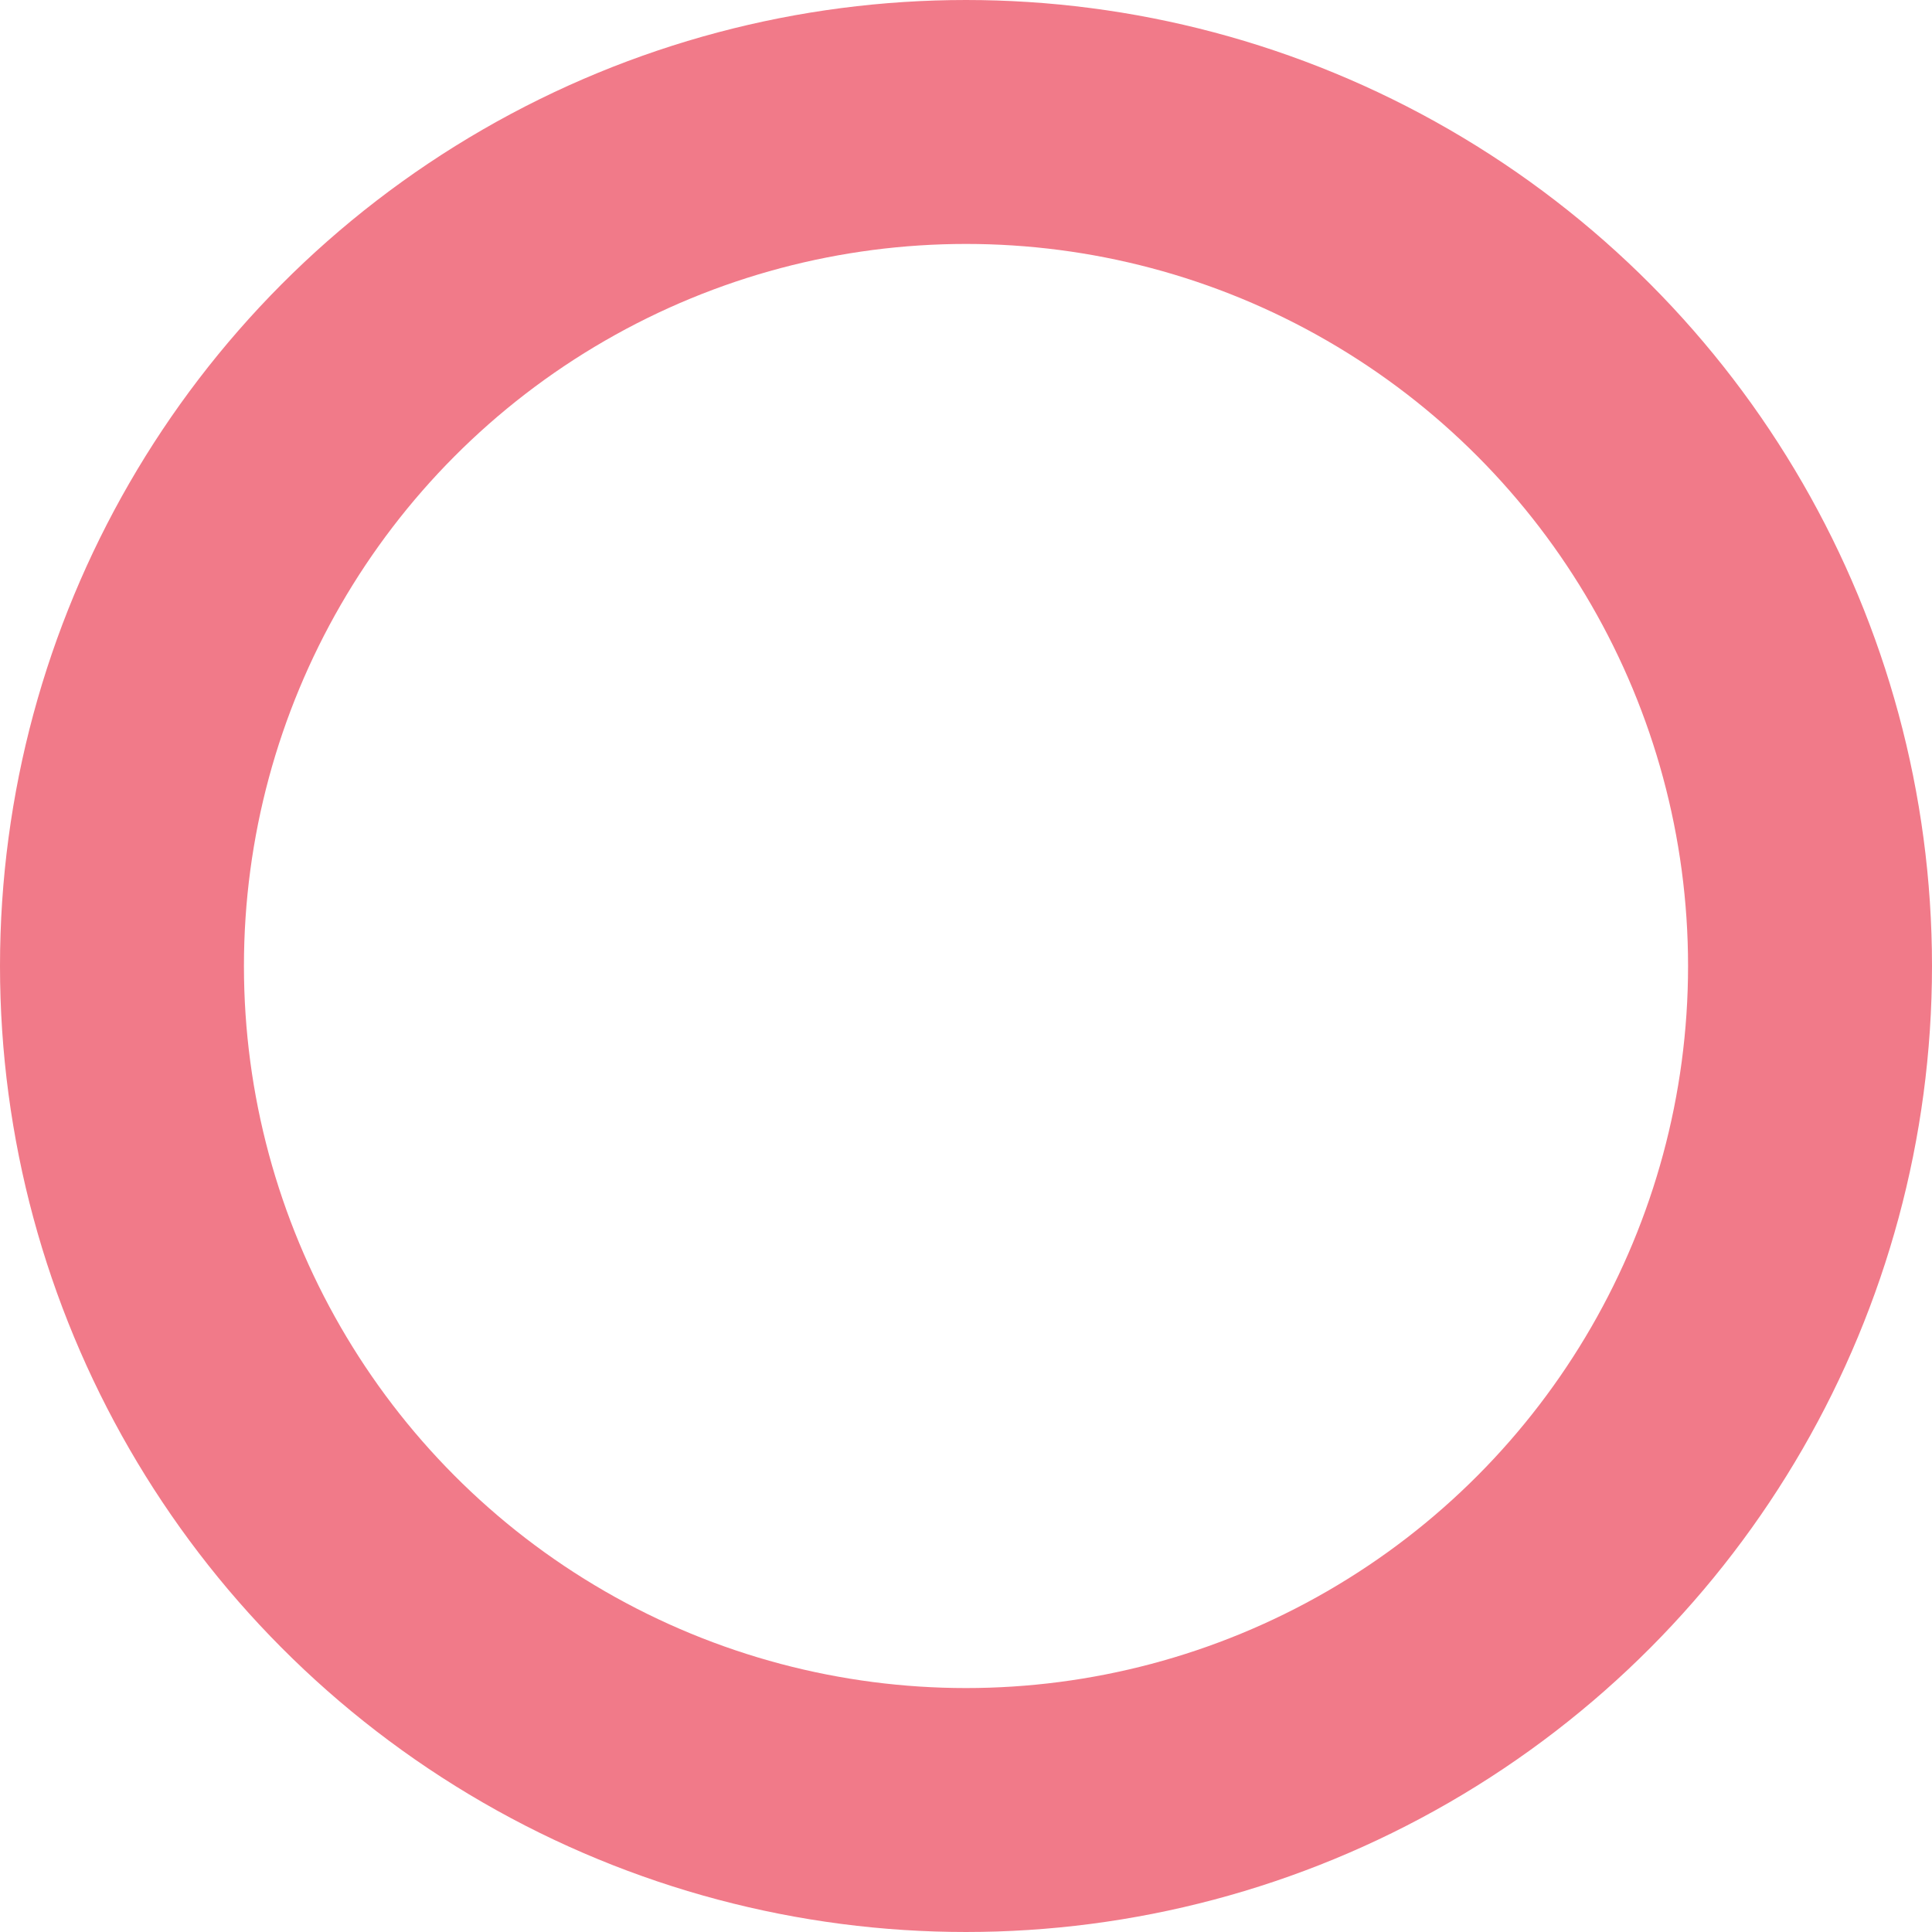 <svg xmlns="http://www.w3.org/2000/svg" viewBox="0 0 15.84 15.84"><defs><style>.a7b7a0ac-ef91-4566-a7fc-7bcd478ee003{fill:none;stroke:#f17a89;stroke-miterlimit:10;stroke-width:2px;}</style></defs><g id="ab301e34-2b78-40f4-8efd-dd9c22e26f56" data-name="Layer 2"><g id="aa927bd4-5efb-44b1-aac7-5e4f8d498b3e" data-name="Layer 1"><circle class="a7b7a0ac-ef91-4566-a7fc-7bcd478ee003" cx="7.92" cy="7.92" r="6.92"/></g></g></svg>